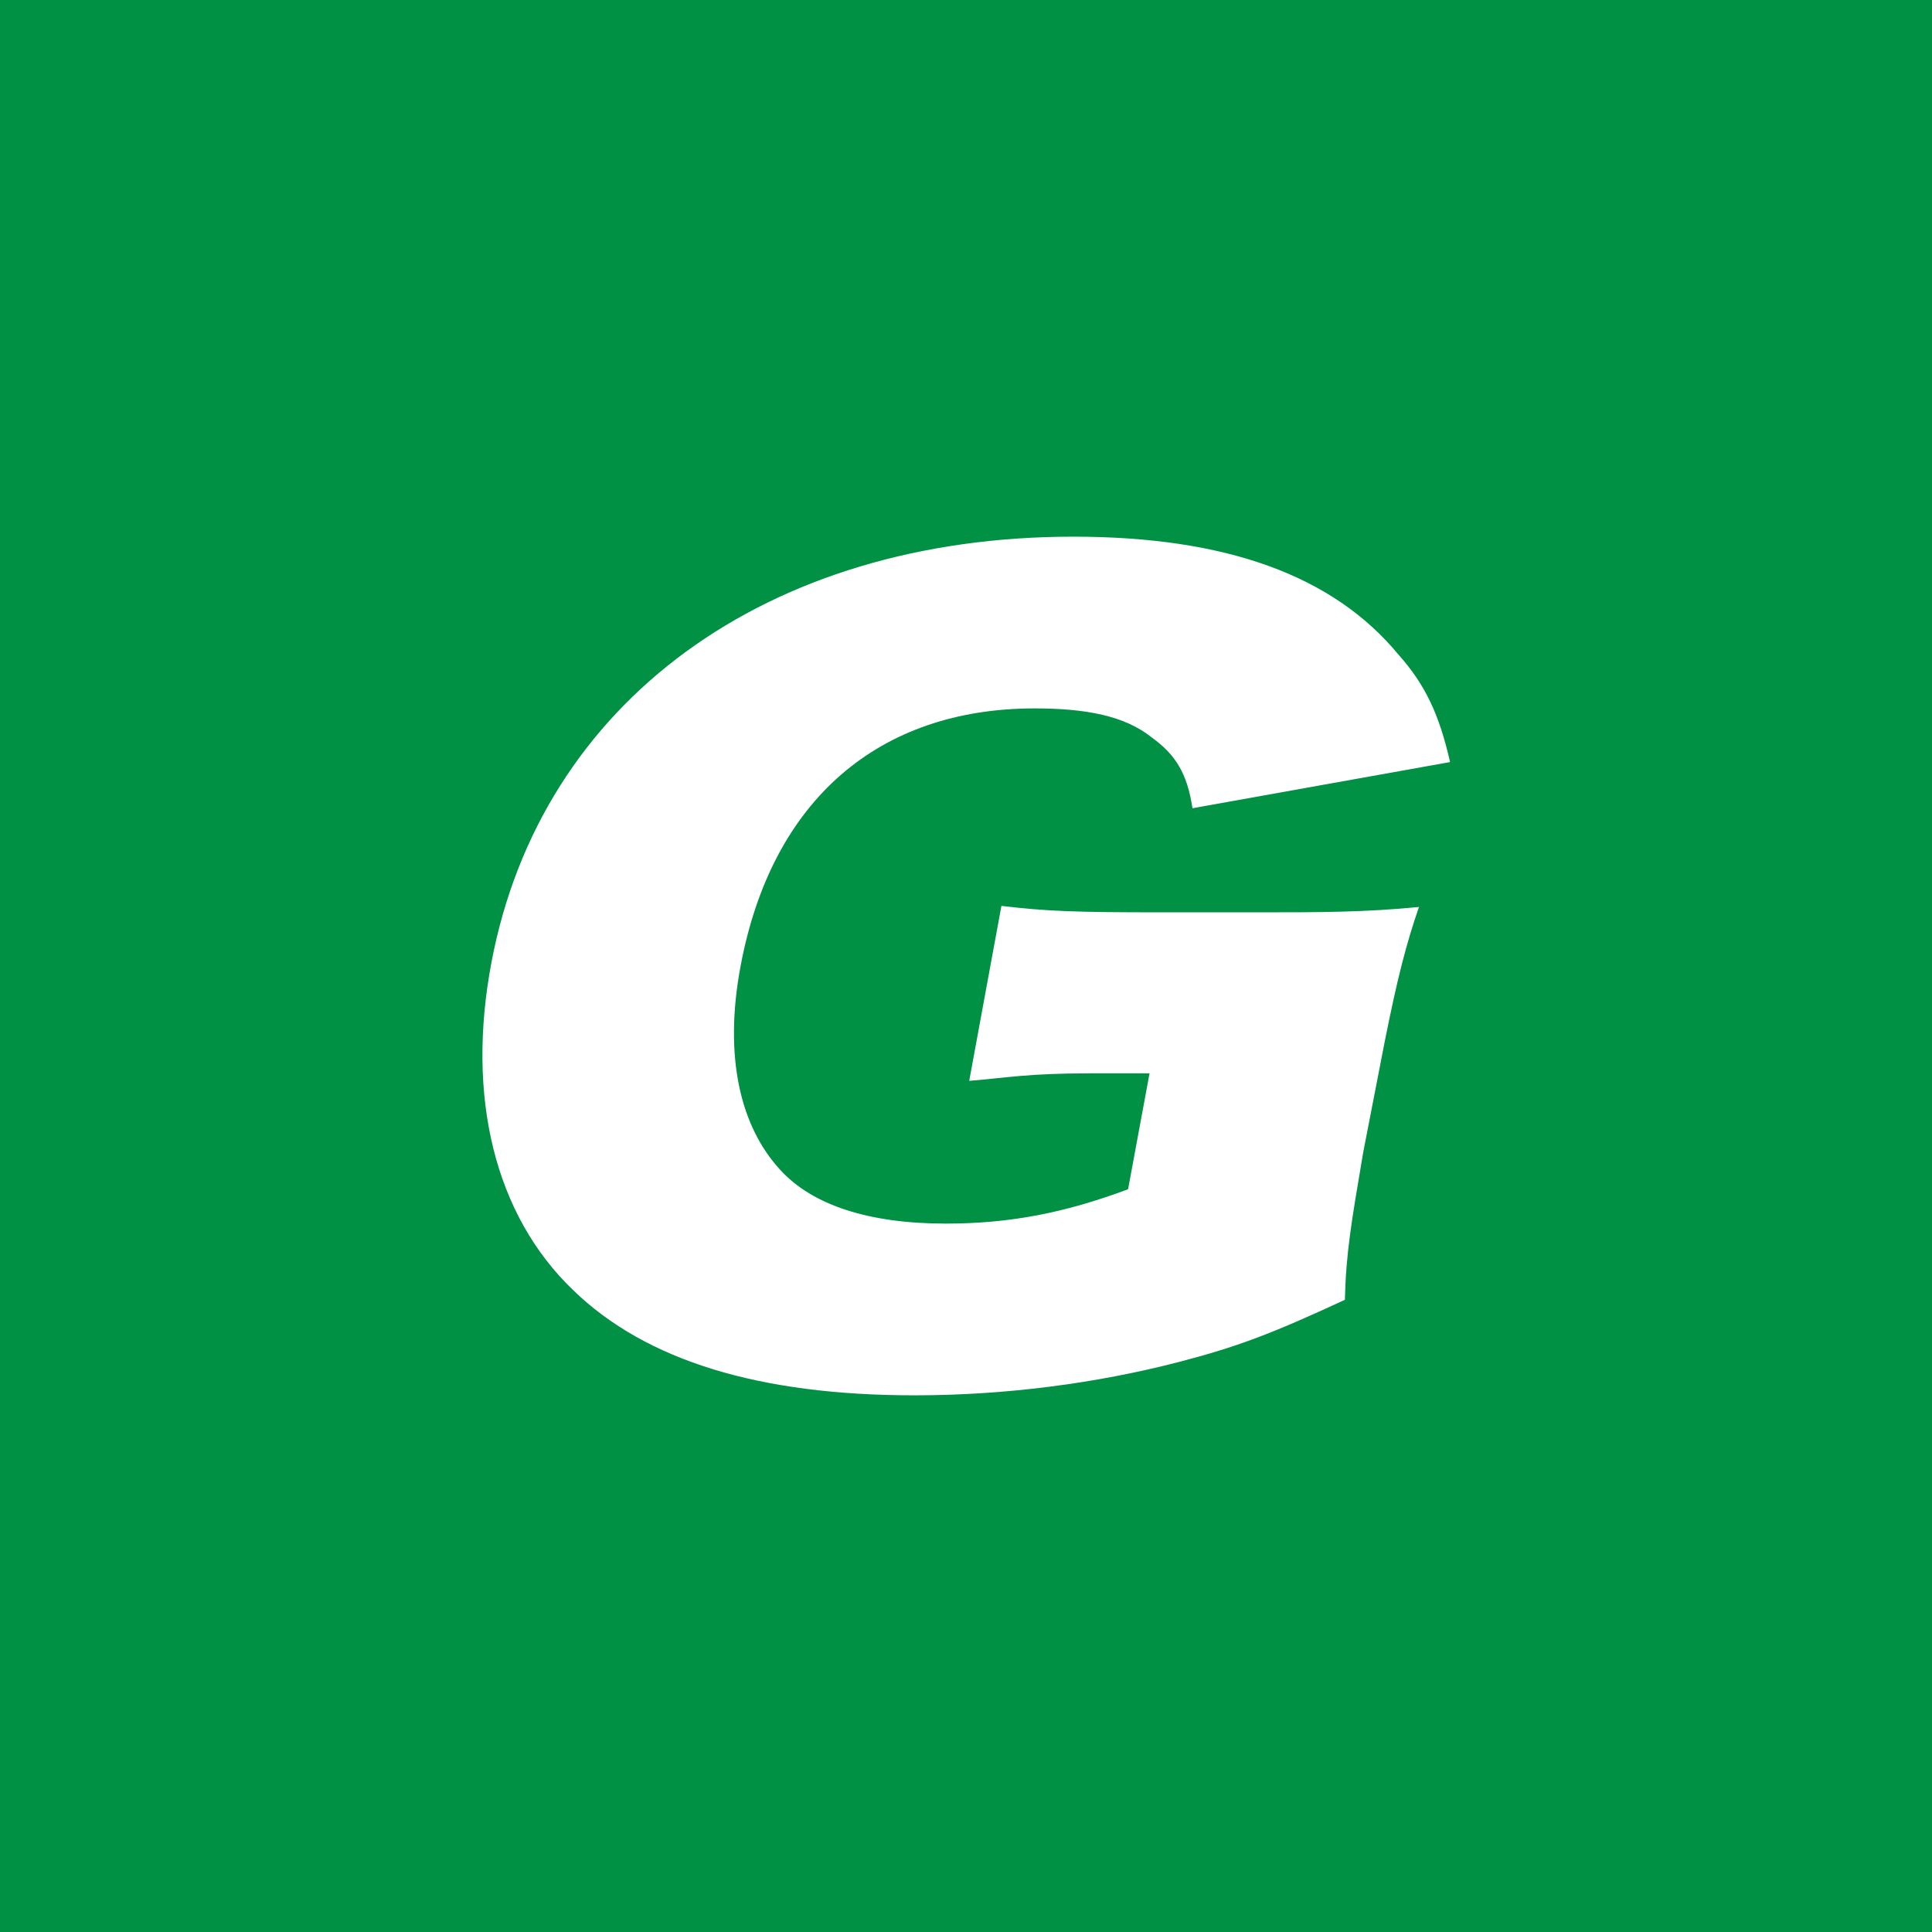 <!-- by TradingView --><svg width="18" height="18" viewBox="0 0 18 18" xmlns="http://www.w3.org/2000/svg"><path fill="#009145" d="M0 0h18v18H0z"/><path d="M10.16 10c-.58 0-.77.04-1.13.07l.3-1.63c.42.05.69.06 1.48.06h.9c.59 0 1 0 1.51-.05-.12.35-.2.66-.32 1.26l-.2 1.03c-.11.65-.16.94-.17 1.37-.69.32-1.01.44-1.55.58-.77.2-1.62.31-2.46.31-1.44 0-2.5-.32-3.18-.98-.73-.7-1-1.8-.76-3.06C5.04 6.54 7.14 5 10 5c1.42 0 2.42.36 3.03 1.1.25.28.38.56.48 1l-2.4.43c-.05-.33-.16-.5-.38-.66-.25-.2-.61-.27-1.09-.27-1.45 0-2.45.85-2.74 2.4-.16.85 0 1.5.37 1.9.3.33.83.5 1.54.5.6 0 1.11-.1 1.7-.32l.2-1.08h-.54Z" fill="#fff"/></svg>